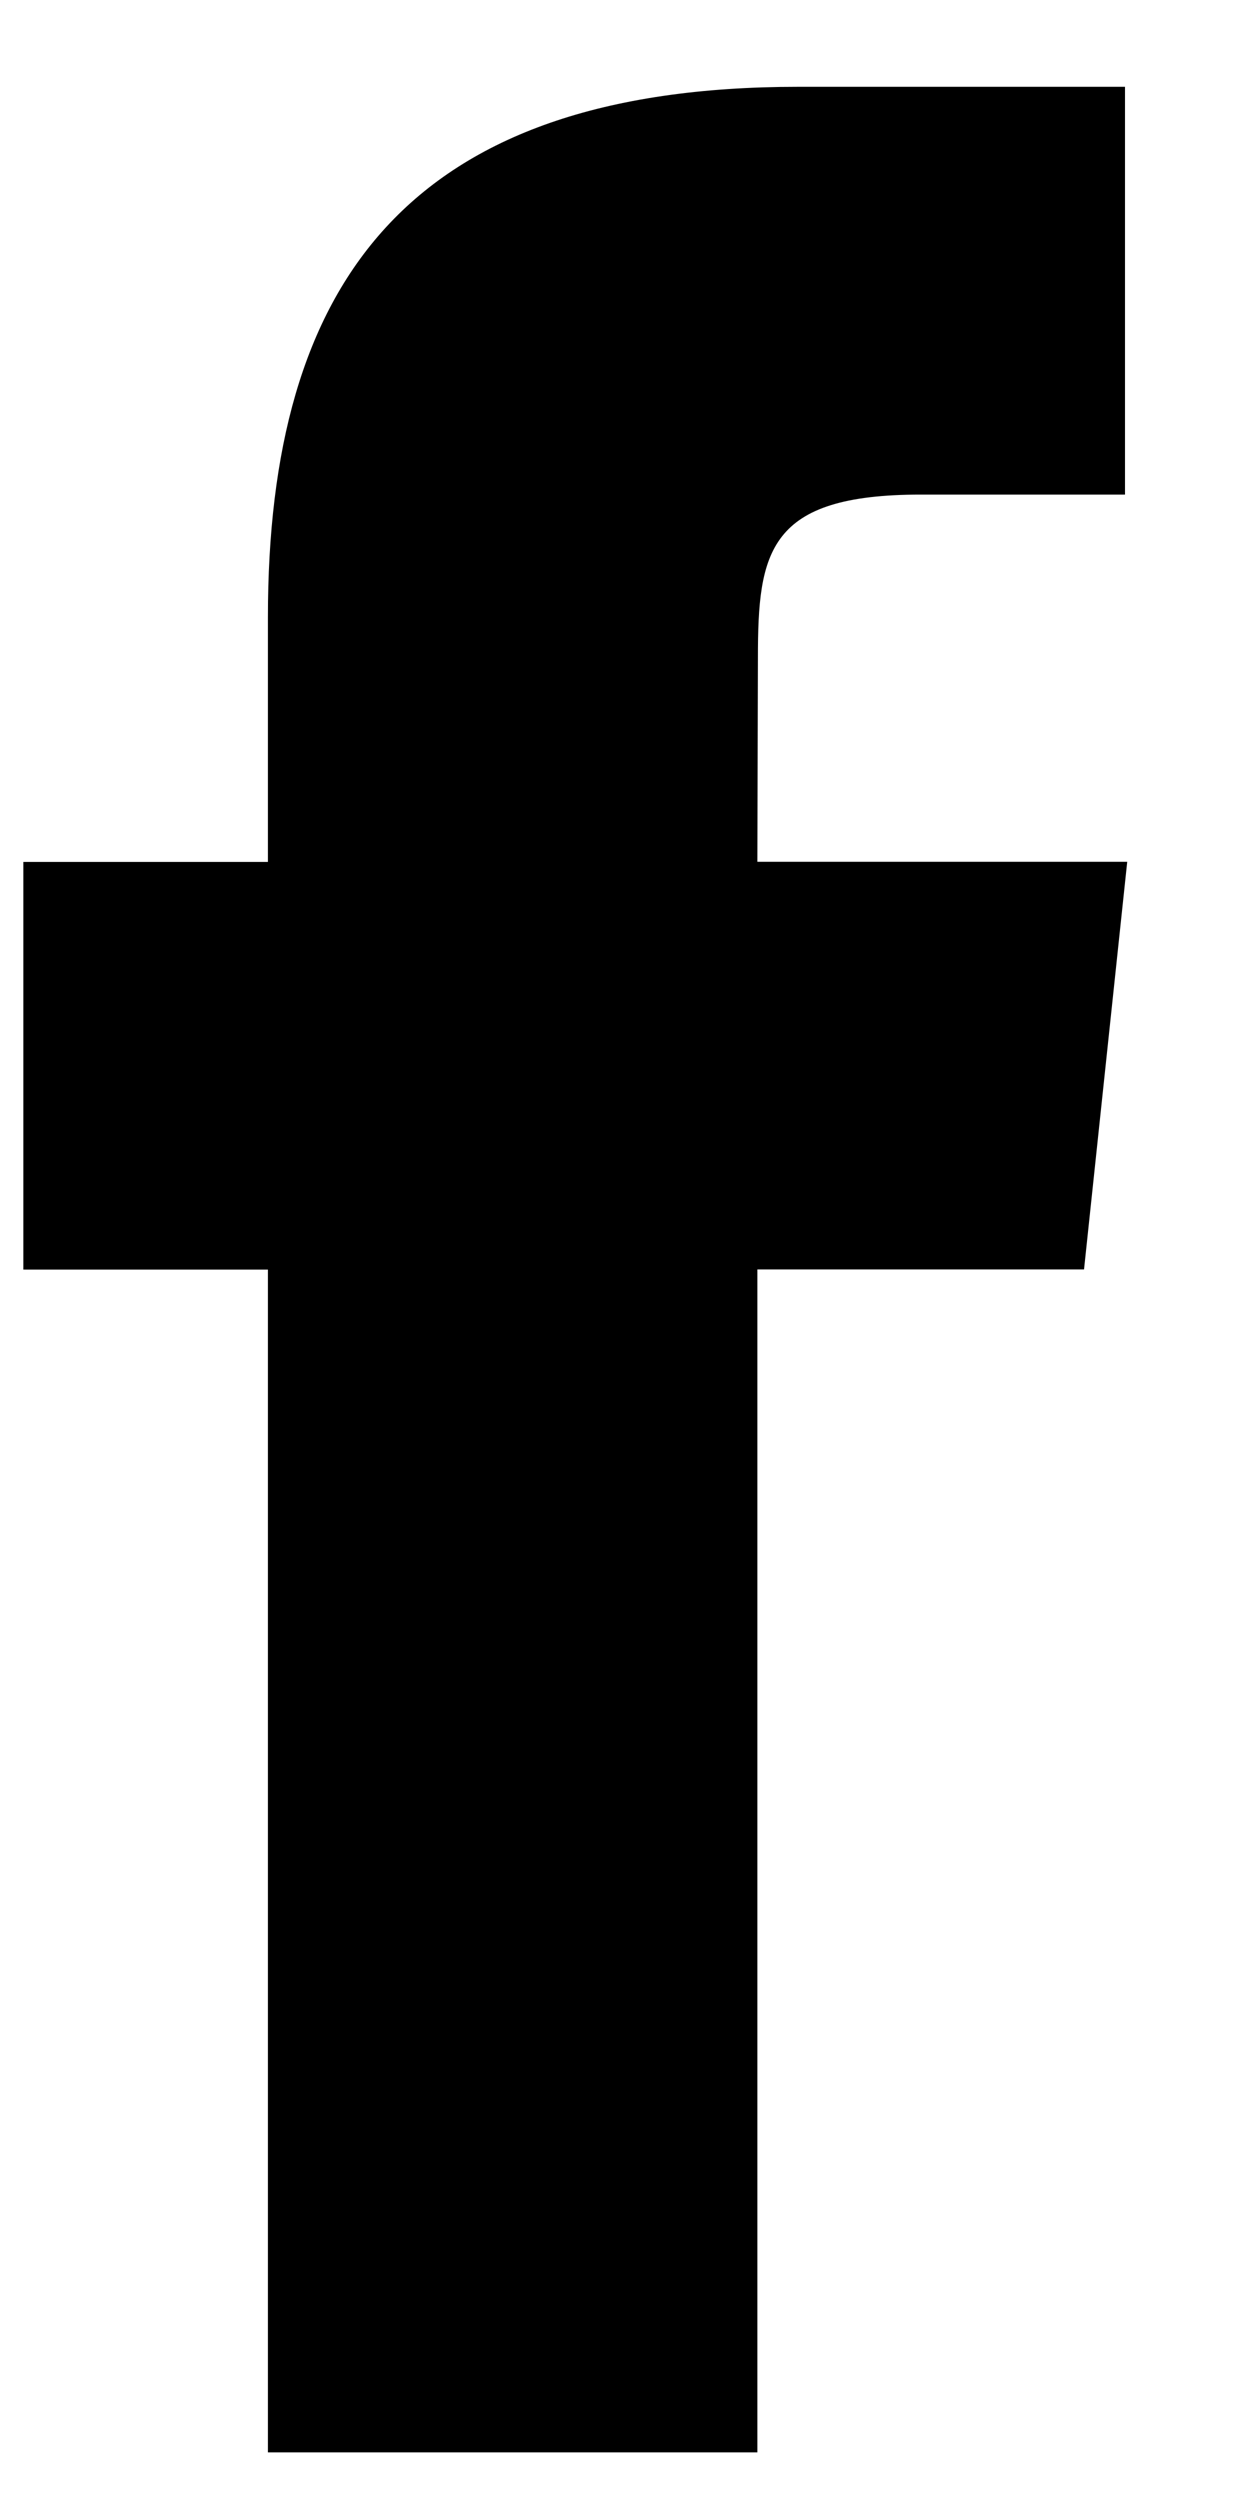 <svg xmlns="http://www.w3.org/2000/svg" width="9" height="18" viewBox="0 0 9 18" fill="none"><path fill-rule="evenodd" clip-rule="evenodd" d="M1.929 17.657V9.141H0.168V6.206H1.929V4.444C1.929 2.049 2.923 0.625 5.748 0.625H8.1V3.561H6.63C5.53 3.561 5.457 3.971 5.457 4.736L5.453 6.205H8.116L7.805 9.14H5.453V17.657H1.929Z" fill="black"></path></svg>